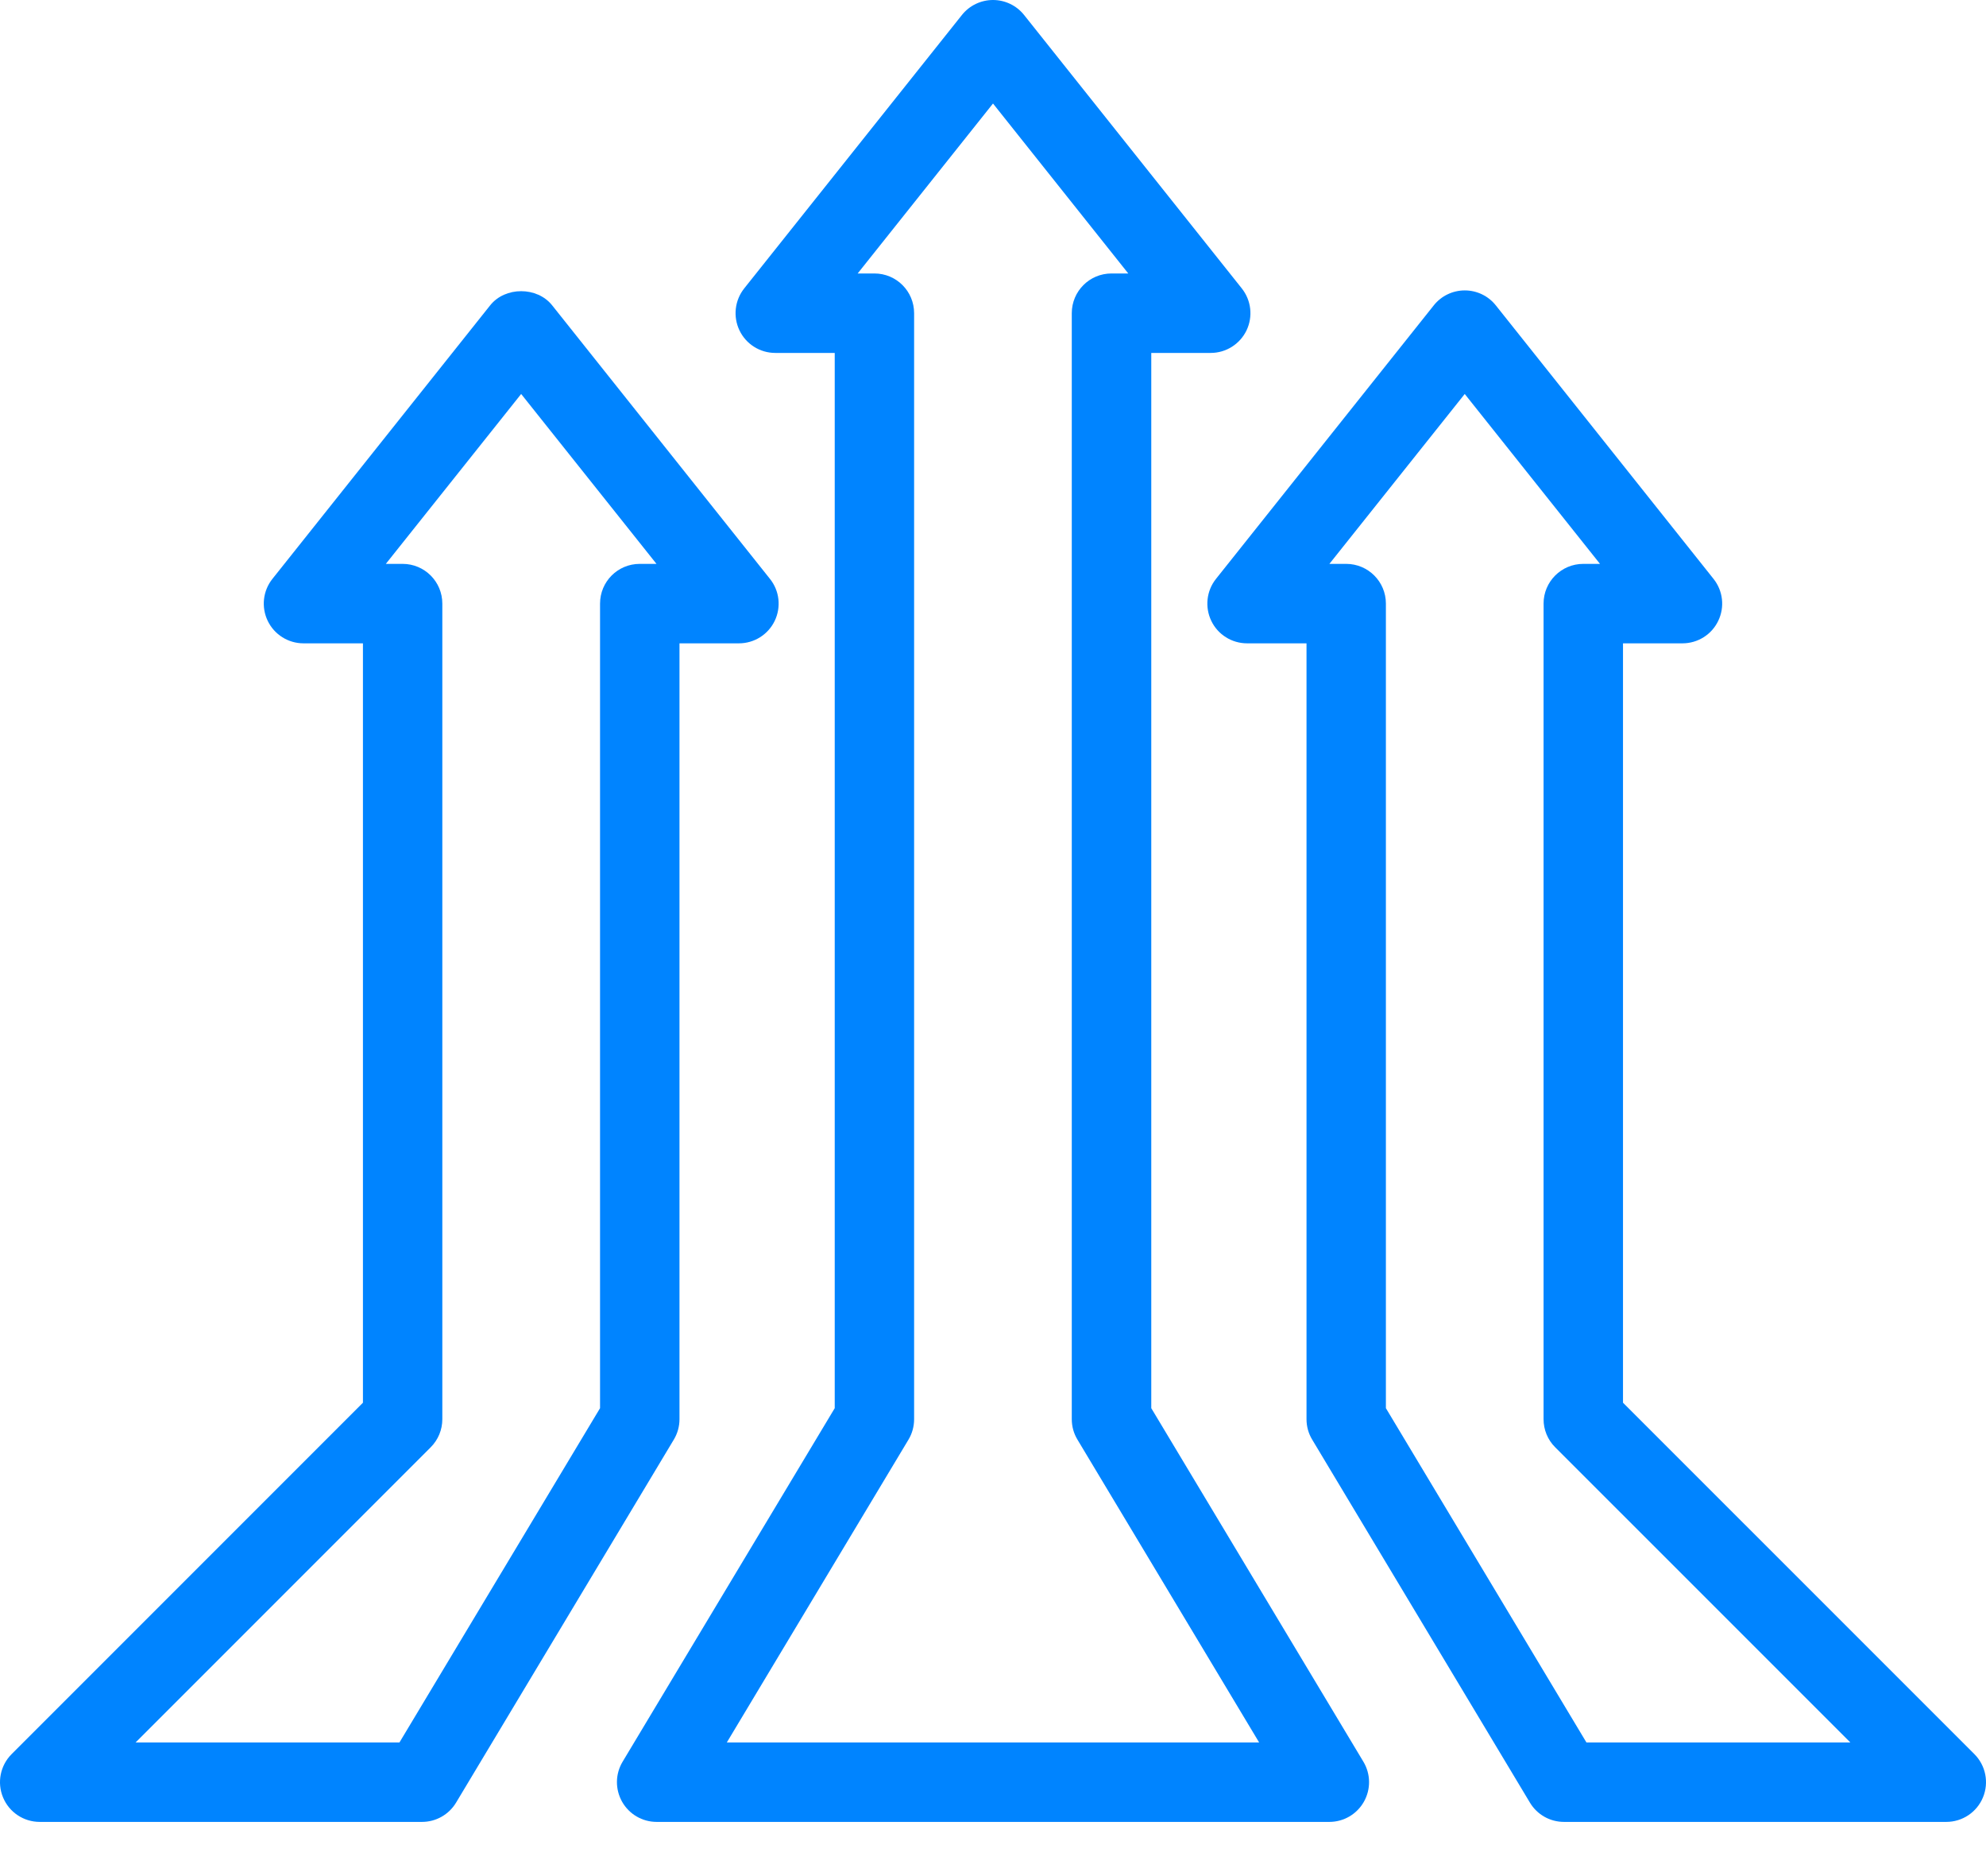 <svg width="36" height="34" viewBox="0 0 36 34" fill="none" xmlns="http://www.w3.org/2000/svg">
<path d="M20.869 25.52V6.396H21.947C22.223 6.396 22.475 6.237 22.595 5.989C22.715 5.739 22.682 5.444 22.51 5.227L18.563 0.271C18.427 0.1 18.219 0 18 0C17.782 0 17.573 0.1 17.437 0.271L13.49 5.227C13.318 5.444 13.285 5.739 13.405 5.989C13.525 6.238 13.777 6.396 14.053 6.396H15.131V25.52L11.286 31.927C11.152 32.15 11.149 32.426 11.277 32.653C11.405 32.879 11.644 33.018 11.903 33.018H24.097C24.356 33.018 24.595 32.879 24.723 32.653C24.851 32.427 24.848 32.15 24.714 31.927L20.869 25.52ZM13.175 31.578L16.468 26.09C16.535 25.979 16.57 25.851 16.57 25.719V5.676C16.57 5.278 16.249 4.956 15.85 4.956H15.547L18 1.876L20.452 4.956H20.148C19.75 4.956 19.428 5.278 19.428 5.676V25.719C19.428 25.851 19.463 25.978 19.531 26.09L22.824 31.578H13.175Z" fill="#0084FF"/>
<path d="M35.789 31.789L29.42 25.421V11.659H30.498C30.775 11.659 31.027 11.501 31.146 11.252C31.267 11.002 31.233 10.707 31.061 10.491L27.115 5.535C26.979 5.363 26.771 5.263 26.552 5.263C26.333 5.263 26.125 5.363 25.989 5.535L22.042 10.491C21.87 10.707 21.837 11.002 21.957 11.252C22.076 11.501 22.329 11.659 22.605 11.659H23.683V25.719C23.683 25.851 23.718 25.978 23.786 26.09L27.733 32.669C27.863 32.886 28.097 33.018 28.35 33.018H35.28C35.571 33.018 35.834 32.843 35.945 32.574C36.057 32.305 35.995 31.995 35.789 31.789ZM28.757 31.578L25.122 25.52V10.939C25.122 10.541 24.8 10.219 24.402 10.219H24.098L26.551 7.14L29.003 10.219H28.7C28.302 10.219 27.98 10.541 27.98 10.939V25.719C27.98 25.911 28.055 26.094 28.191 26.229L33.541 31.578H28.757H28.757Z" fill="#0084FF"/>
<path d="M12.317 25.719V11.659H13.395C13.671 11.659 13.923 11.501 14.043 11.252C14.163 11.002 14.13 10.707 13.957 10.491L10.01 5.535C9.738 5.191 9.156 5.191 8.884 5.535L4.938 10.491C4.766 10.707 4.733 11.002 4.853 11.252C4.973 11.501 5.225 11.659 5.501 11.659H6.579V25.421L0.211 31.789C0.005 31.995 -0.057 32.305 0.055 32.574C0.166 32.843 0.429 33.018 0.72 33.018H7.65C7.903 33.018 8.137 32.885 8.267 32.669L12.214 26.09C12.281 25.979 12.317 25.851 12.317 25.719ZM11.597 10.219C11.198 10.219 10.877 10.541 10.877 10.939V25.52L7.241 31.578H2.458L7.807 26.229C7.943 26.093 8.018 25.911 8.018 25.719V10.939C8.018 10.541 7.696 10.219 7.298 10.219H6.994L9.447 7.14L11.9 10.219H11.597Z" fill="#0084FF"/>
</svg>
